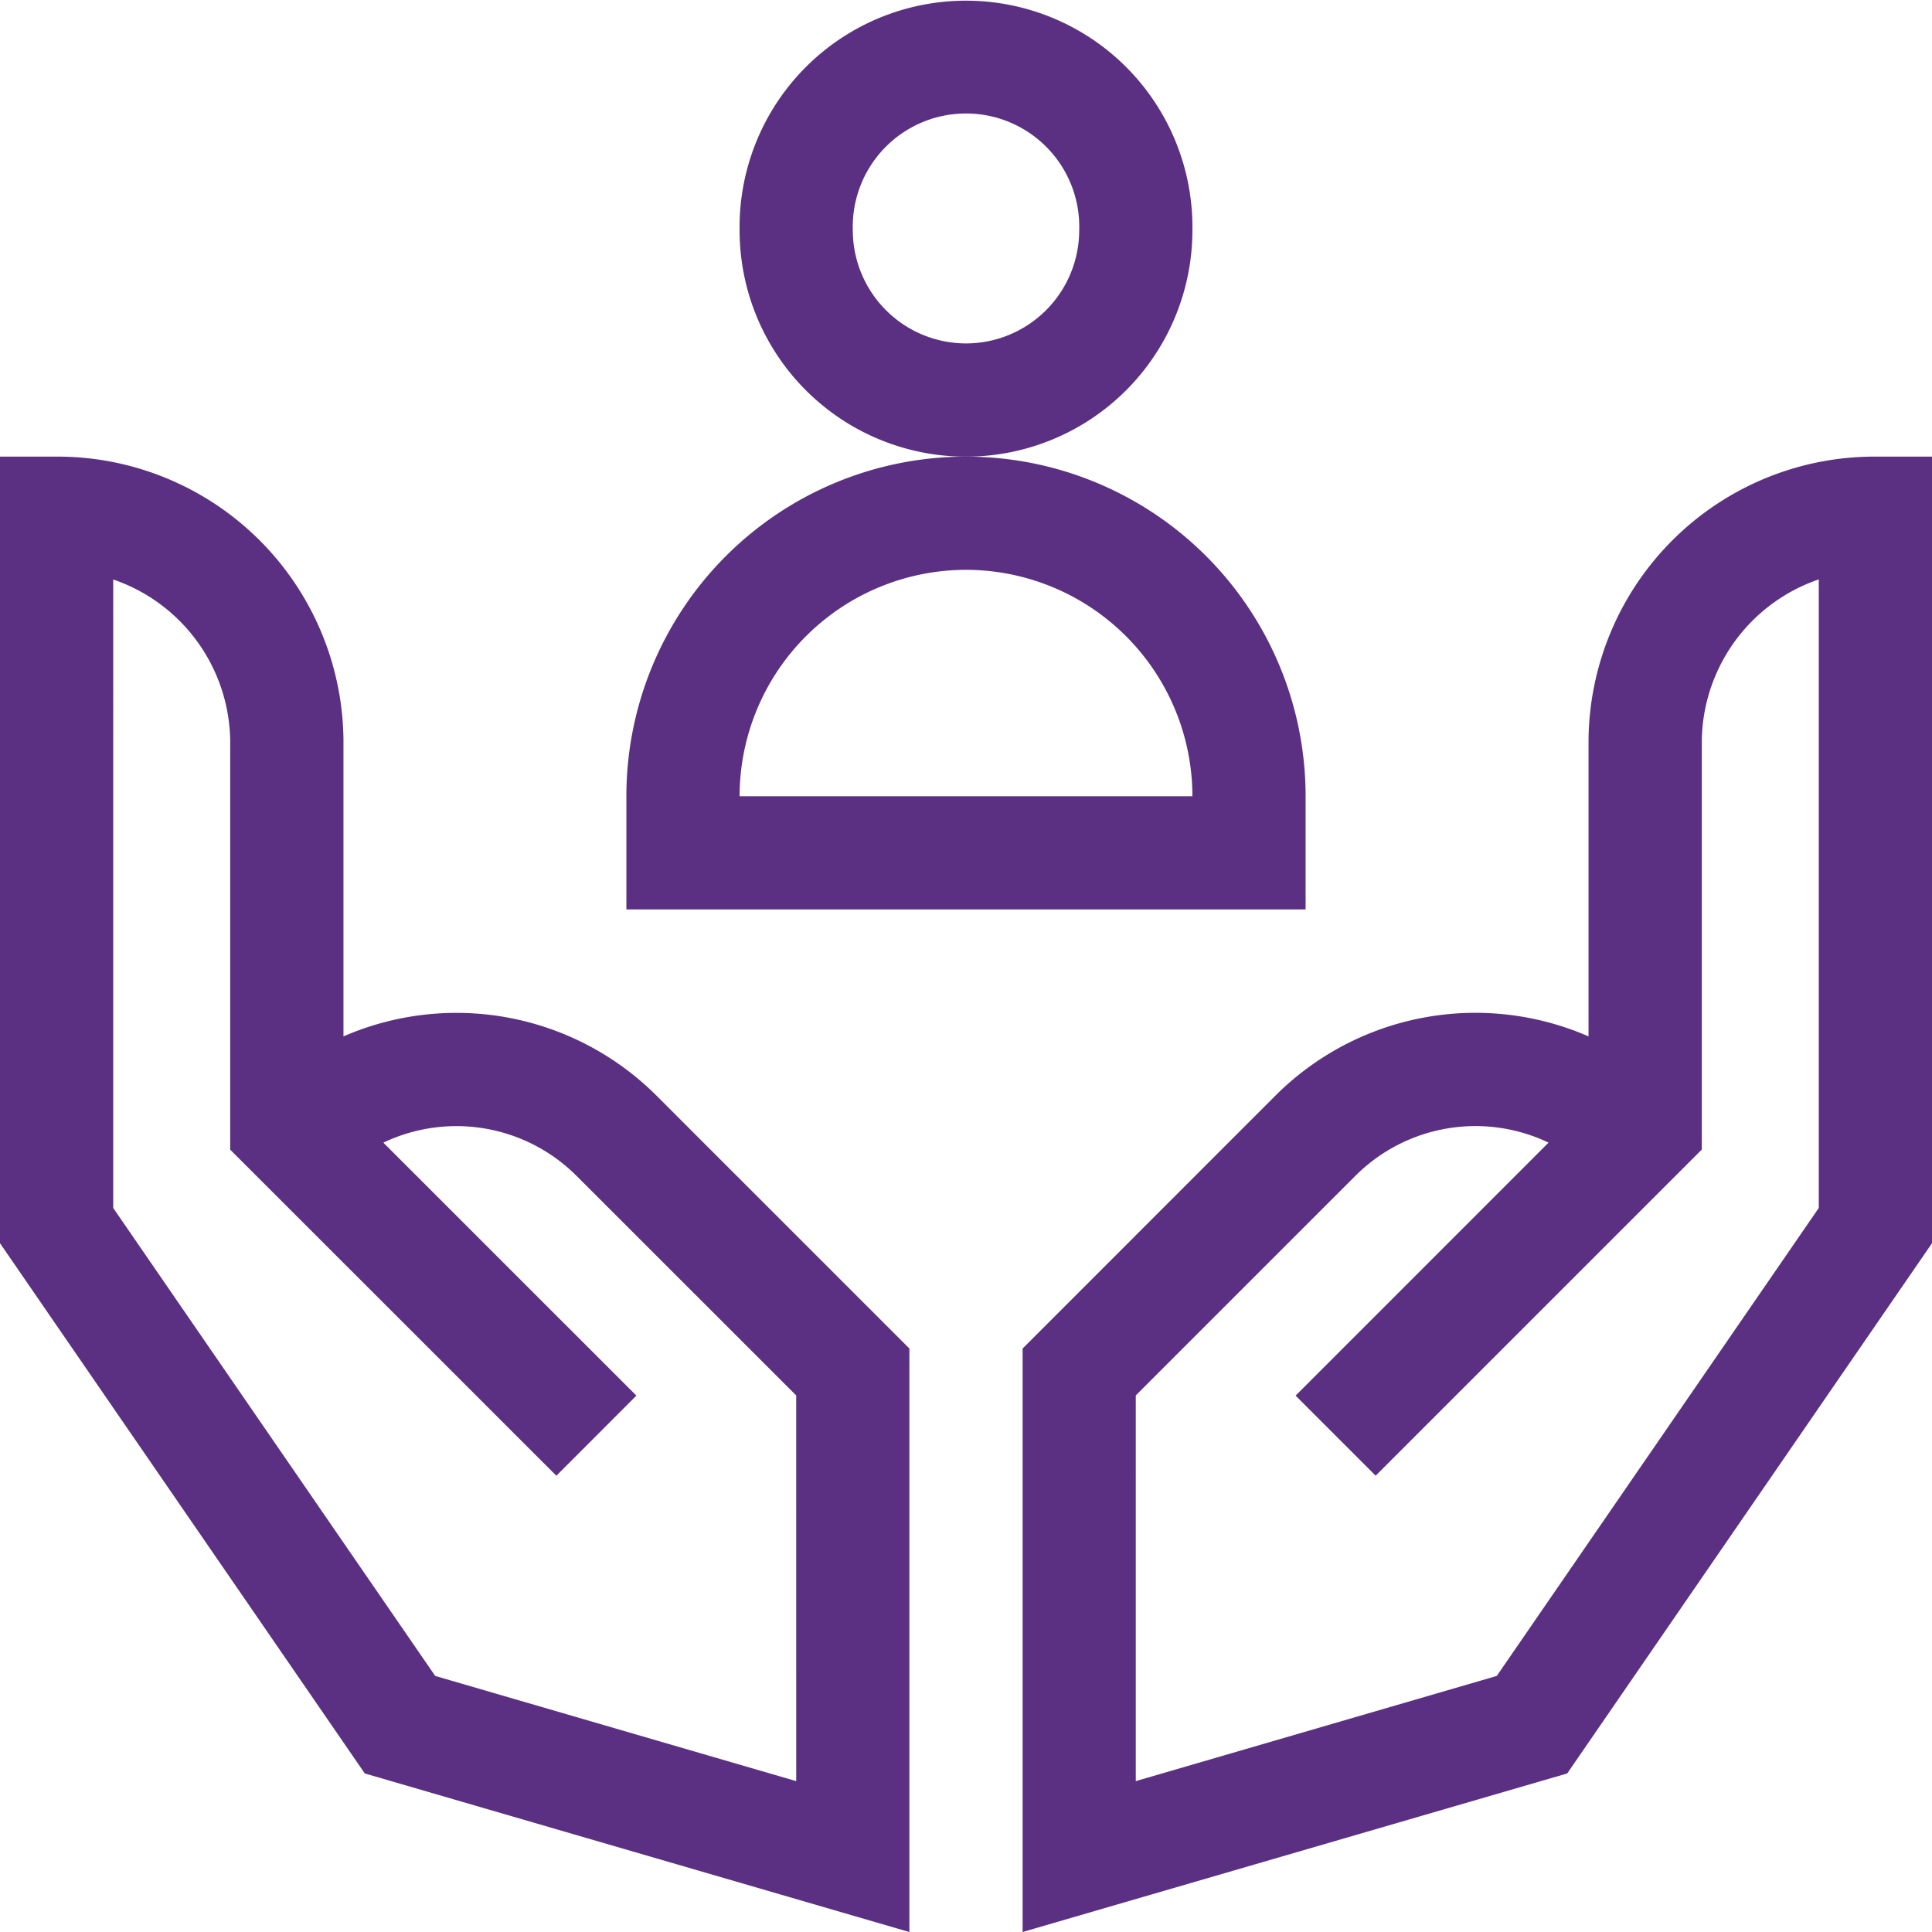 <svg xmlns="http://www.w3.org/2000/svg" xmlns:xlink="http://www.w3.org/1999/xlink" width="90" height="90" viewBox="0 0 90 90"><defs><style>.a{fill:#5b3082;}.b{clip-path:url(#a);}</style><clipPath id="a"><rect class="a" width="90" height="90" transform="translate(1447 3938)"/></clipPath></defs><g class="b" transform="translate(-1447 -3938)"><g transform="translate(1447 3937.914)"><path class="a" d="M87.363,21.357A13.326,13.326,0,0,0,74,34.541V48.365a13.184,13.184,0,0,0-14.595,2.769L47.637,62.906V90.086L73.007,82.7,90,58V21.357Zm-2.637,35-15,21.8-16.817,4.9V65.09L63.138,54.862a7.91,7.91,0,0,1,9-1.548L60.354,65.1l3.729,3.729L79.277,53.637v-19.1a8.054,8.054,0,0,1,5.449-7.46Zm0,0"/><path class="a" d="M30.591,51.134A13.191,13.191,0,0,0,16,48.365V34.541A13.326,13.326,0,0,0,2.637,21.357H0V58L16.993,82.7l25.37,7.388V62.906Zm6.5,31.924-16.817-4.9-15-21.8V27.081a8.054,8.054,0,0,1,5.449,7.46v19.1L25.917,68.831,29.646,65.1,17.858,53.315a7.913,7.913,0,0,1,9,1.548L37.09,65.091Zm0,0"/><path class="a" d="M55.547,10.811a10.548,10.548,0,1,0-21.094,0,10.547,10.547,0,0,0,21.094,0ZM45,16.084a5.279,5.279,0,0,1-5.273-5.273,5.276,5.276,0,1,1,10.547,0A5.279,5.279,0,0,1,45,16.084Zm0,0"/><path class="a" d="M29.18,37.178v5.273H60.82V37.178a15.82,15.82,0,0,0-31.641,0ZM45,26.631A10.558,10.558,0,0,1,55.547,37.178H34.453A10.558,10.558,0,0,1,45,26.631Zm0,0"/></g></g></svg>